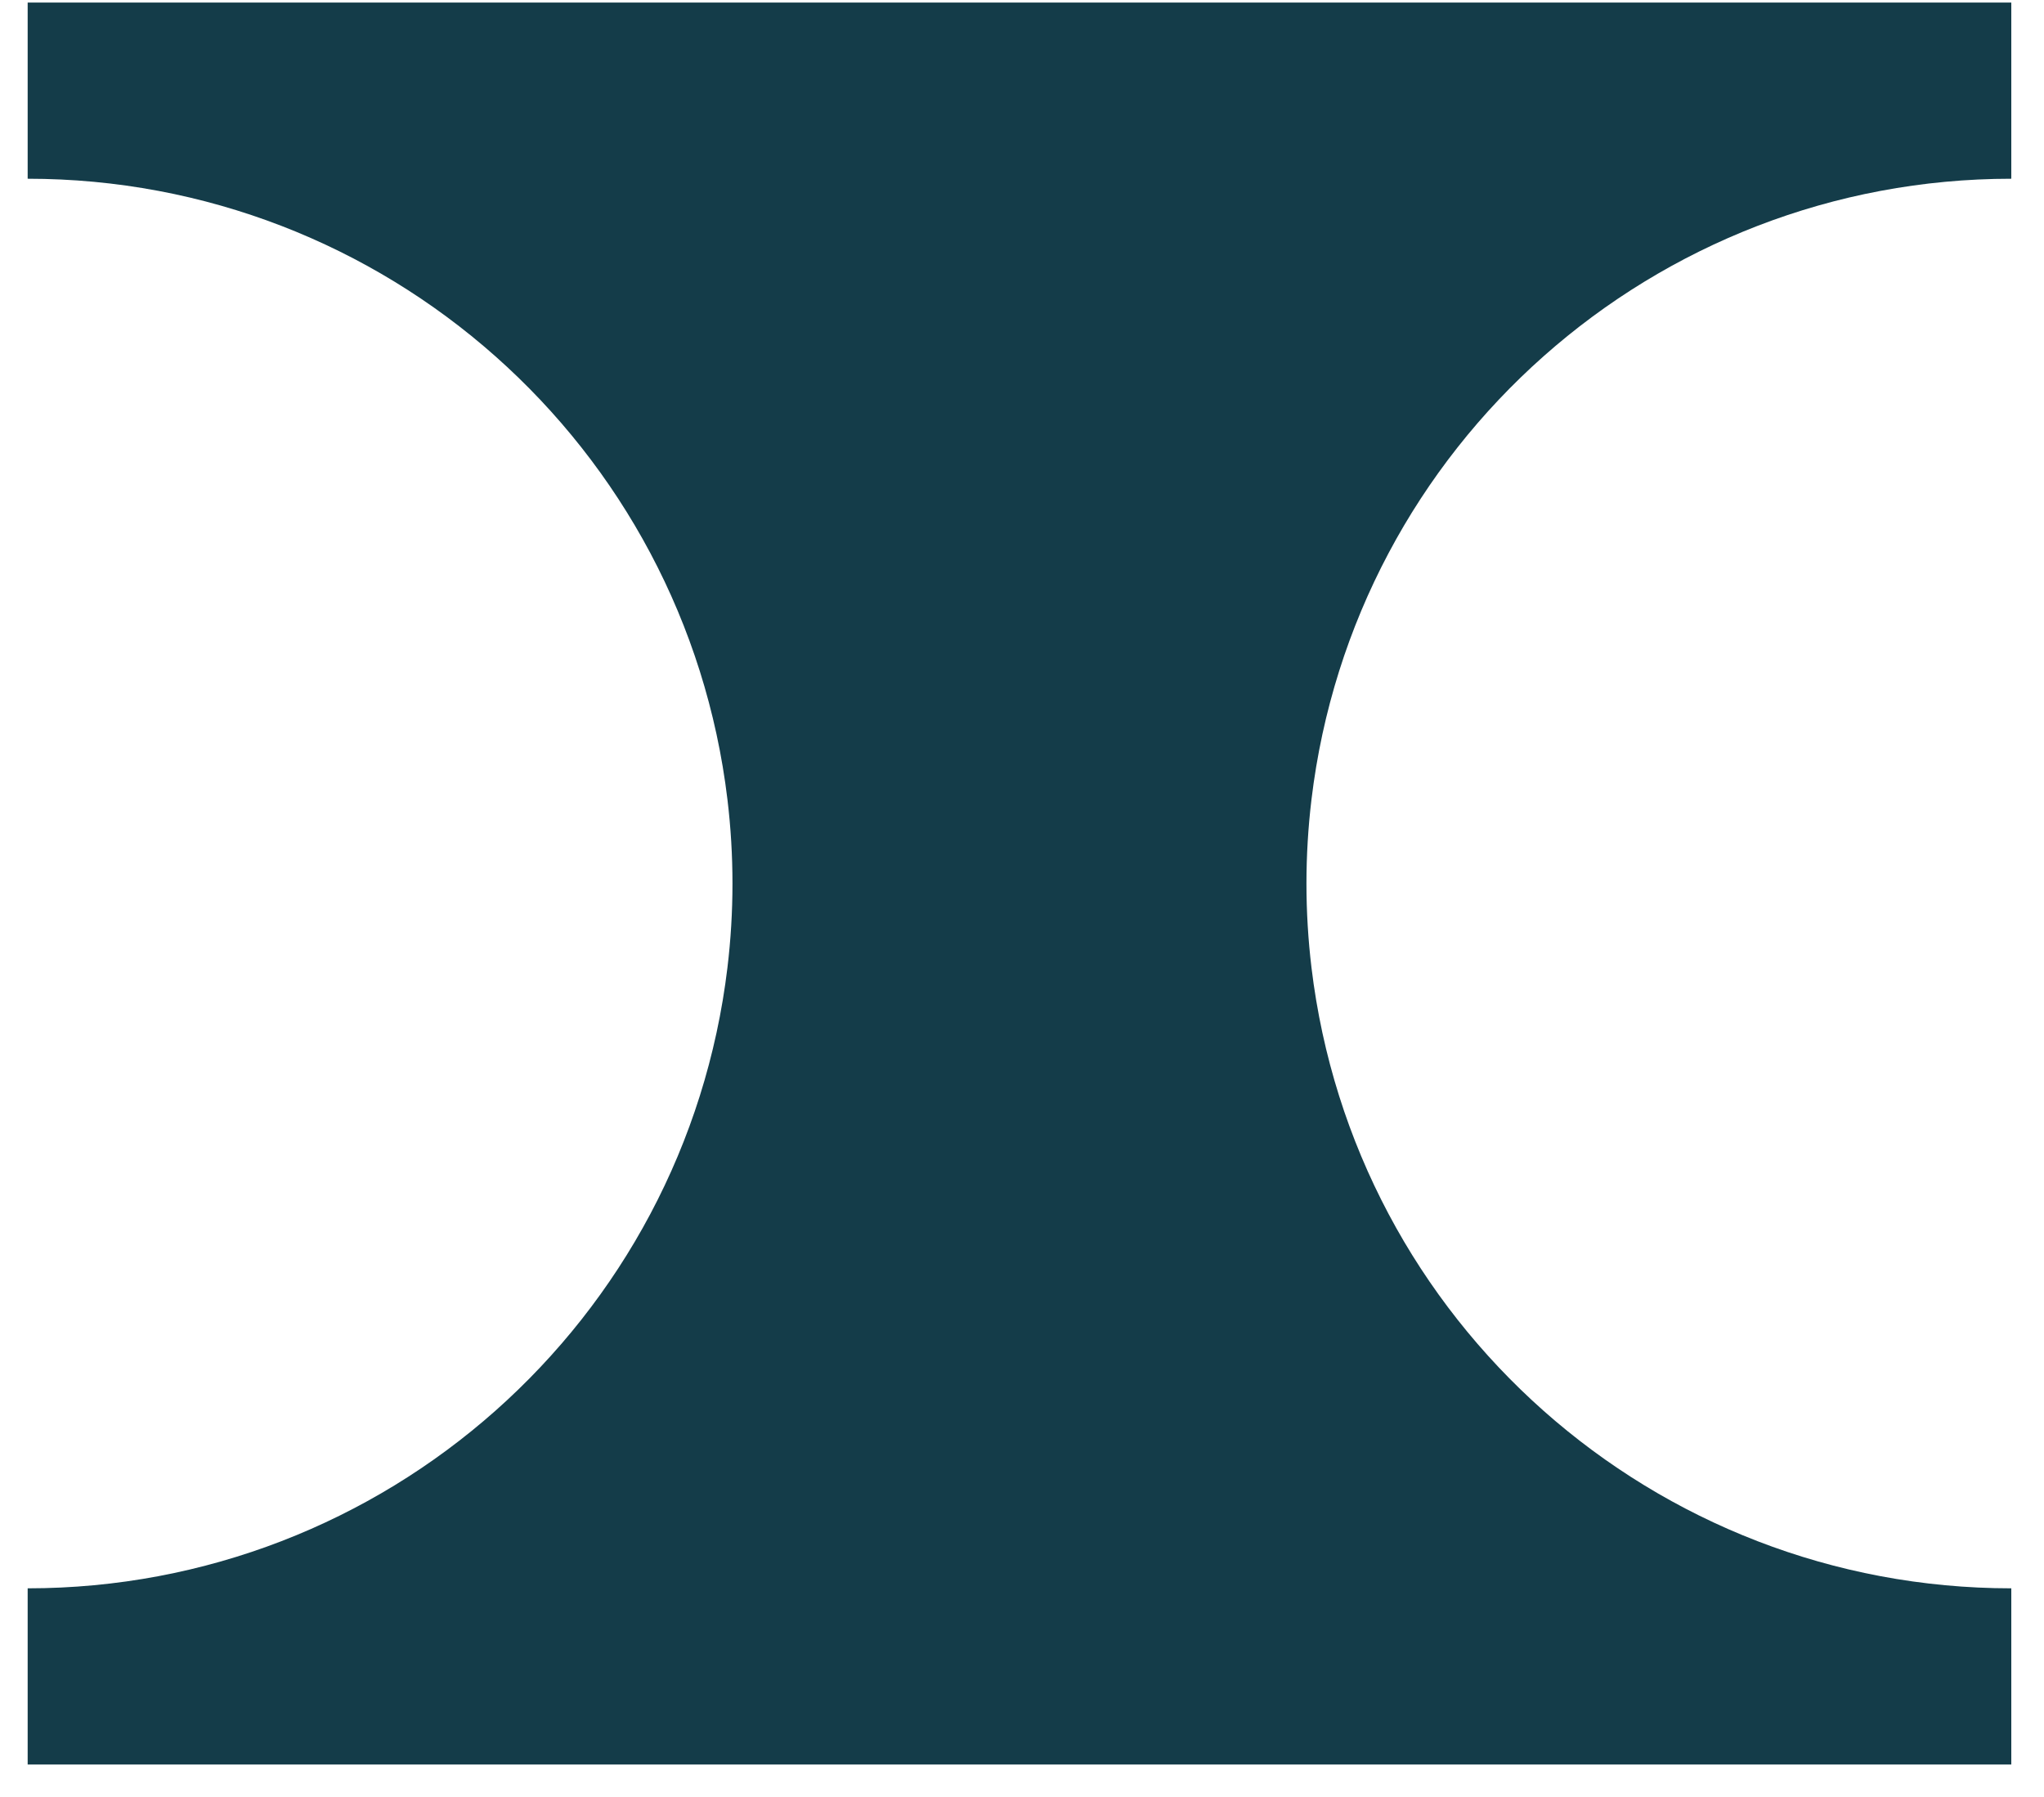 <?xml version="1.0" encoding="UTF-8"?> <svg xmlns="http://www.w3.org/2000/svg" width="58" height="51" viewBox="0 0 58 51" fill="none"><path d="M20.642 22.689C20.832 24.272 20.832 25.872 20.642 27.455C19.436 37.507 10.909 45.072 0.785 45.072L0.785 50.072H57.072V45.072C46.948 45.072 38.42 37.507 37.214 27.455C37.024 25.872 37.024 24.272 37.214 22.689C38.42 12.637 46.948 5.072 57.072 5.072V0.072L0.785 0.072L0.785 5.072C10.909 5.072 19.436 12.637 20.642 22.689Z" fill="#143C49"></path></svg> 
